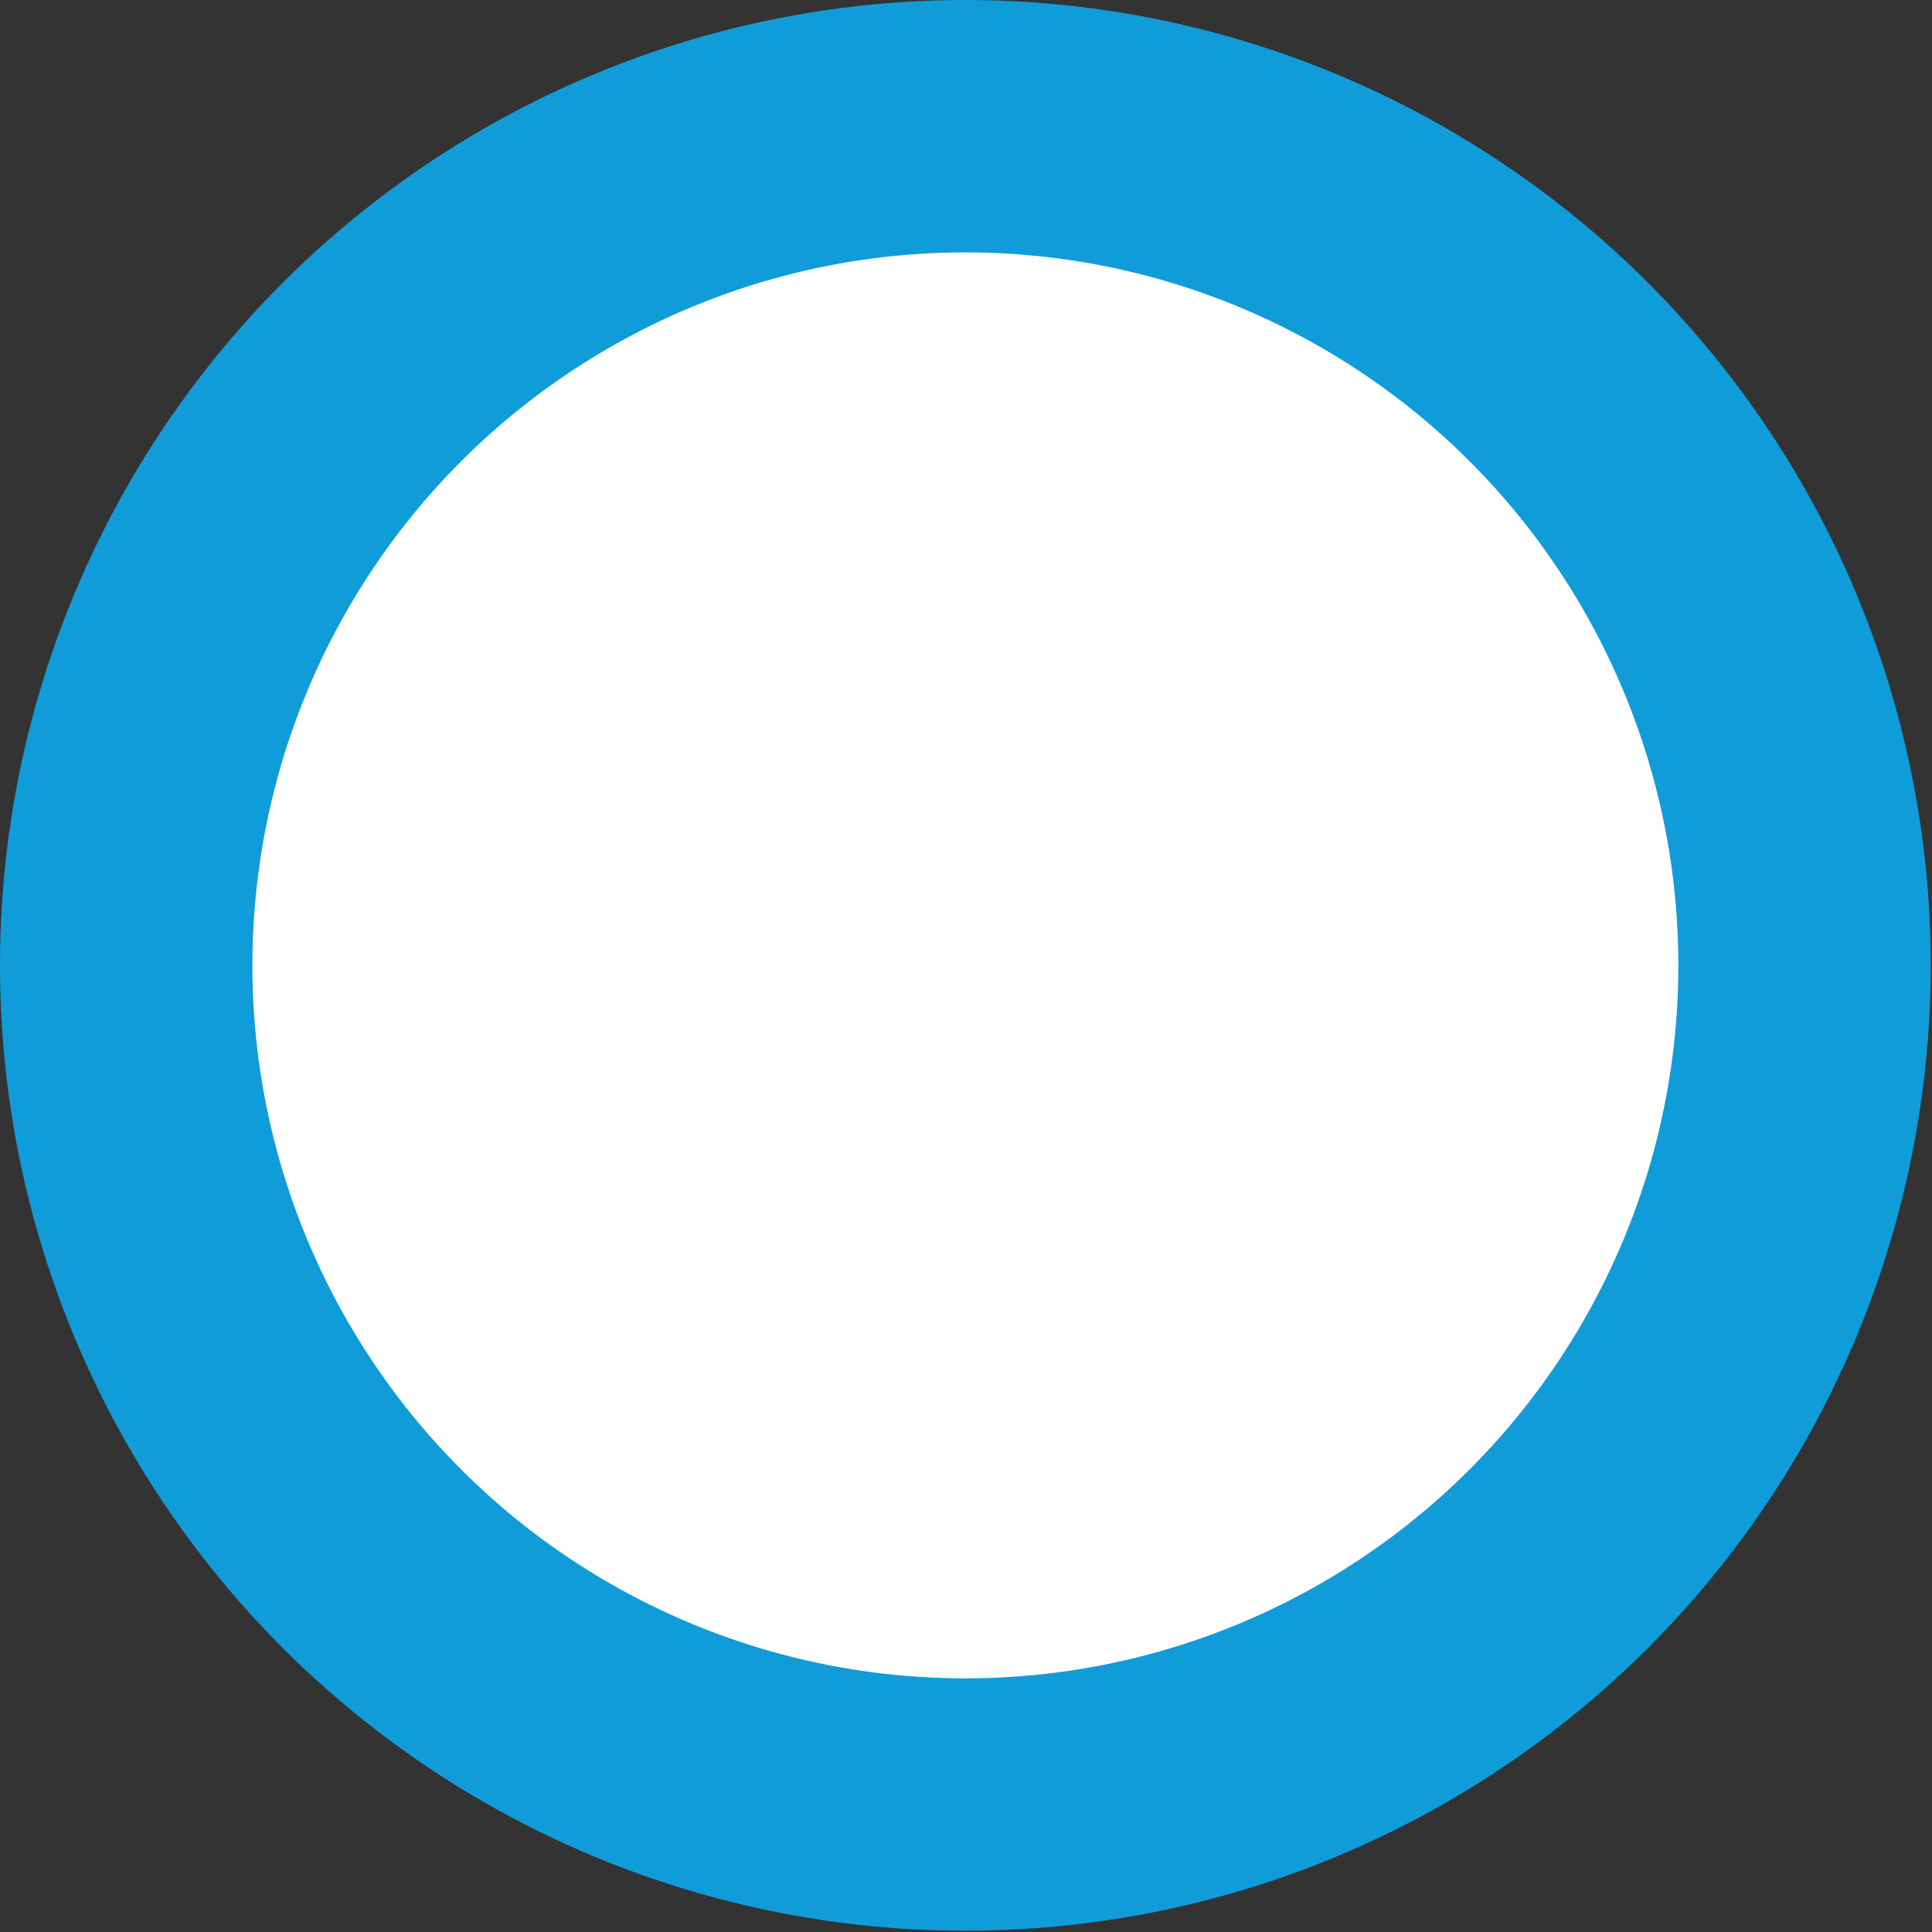 <svg xmlns="http://www.w3.org/2000/svg" viewBox="0 0 15.31 15.31"><rect x="0" y="0" width="15.31" height="15.31" fill="#333333" stroke="none"/><defs><style>.cls-1{fill:#fff;stroke:#109cd9;stroke-miterlimit:10;stroke-width:2px;}</style></defs><g id="图层_2" data-name="图层 2"><g id="图层_1-2" data-name="图层 1"><circle class="cls-1" cx="7.65" cy="7.65" r="6.65"/></g></g></svg>